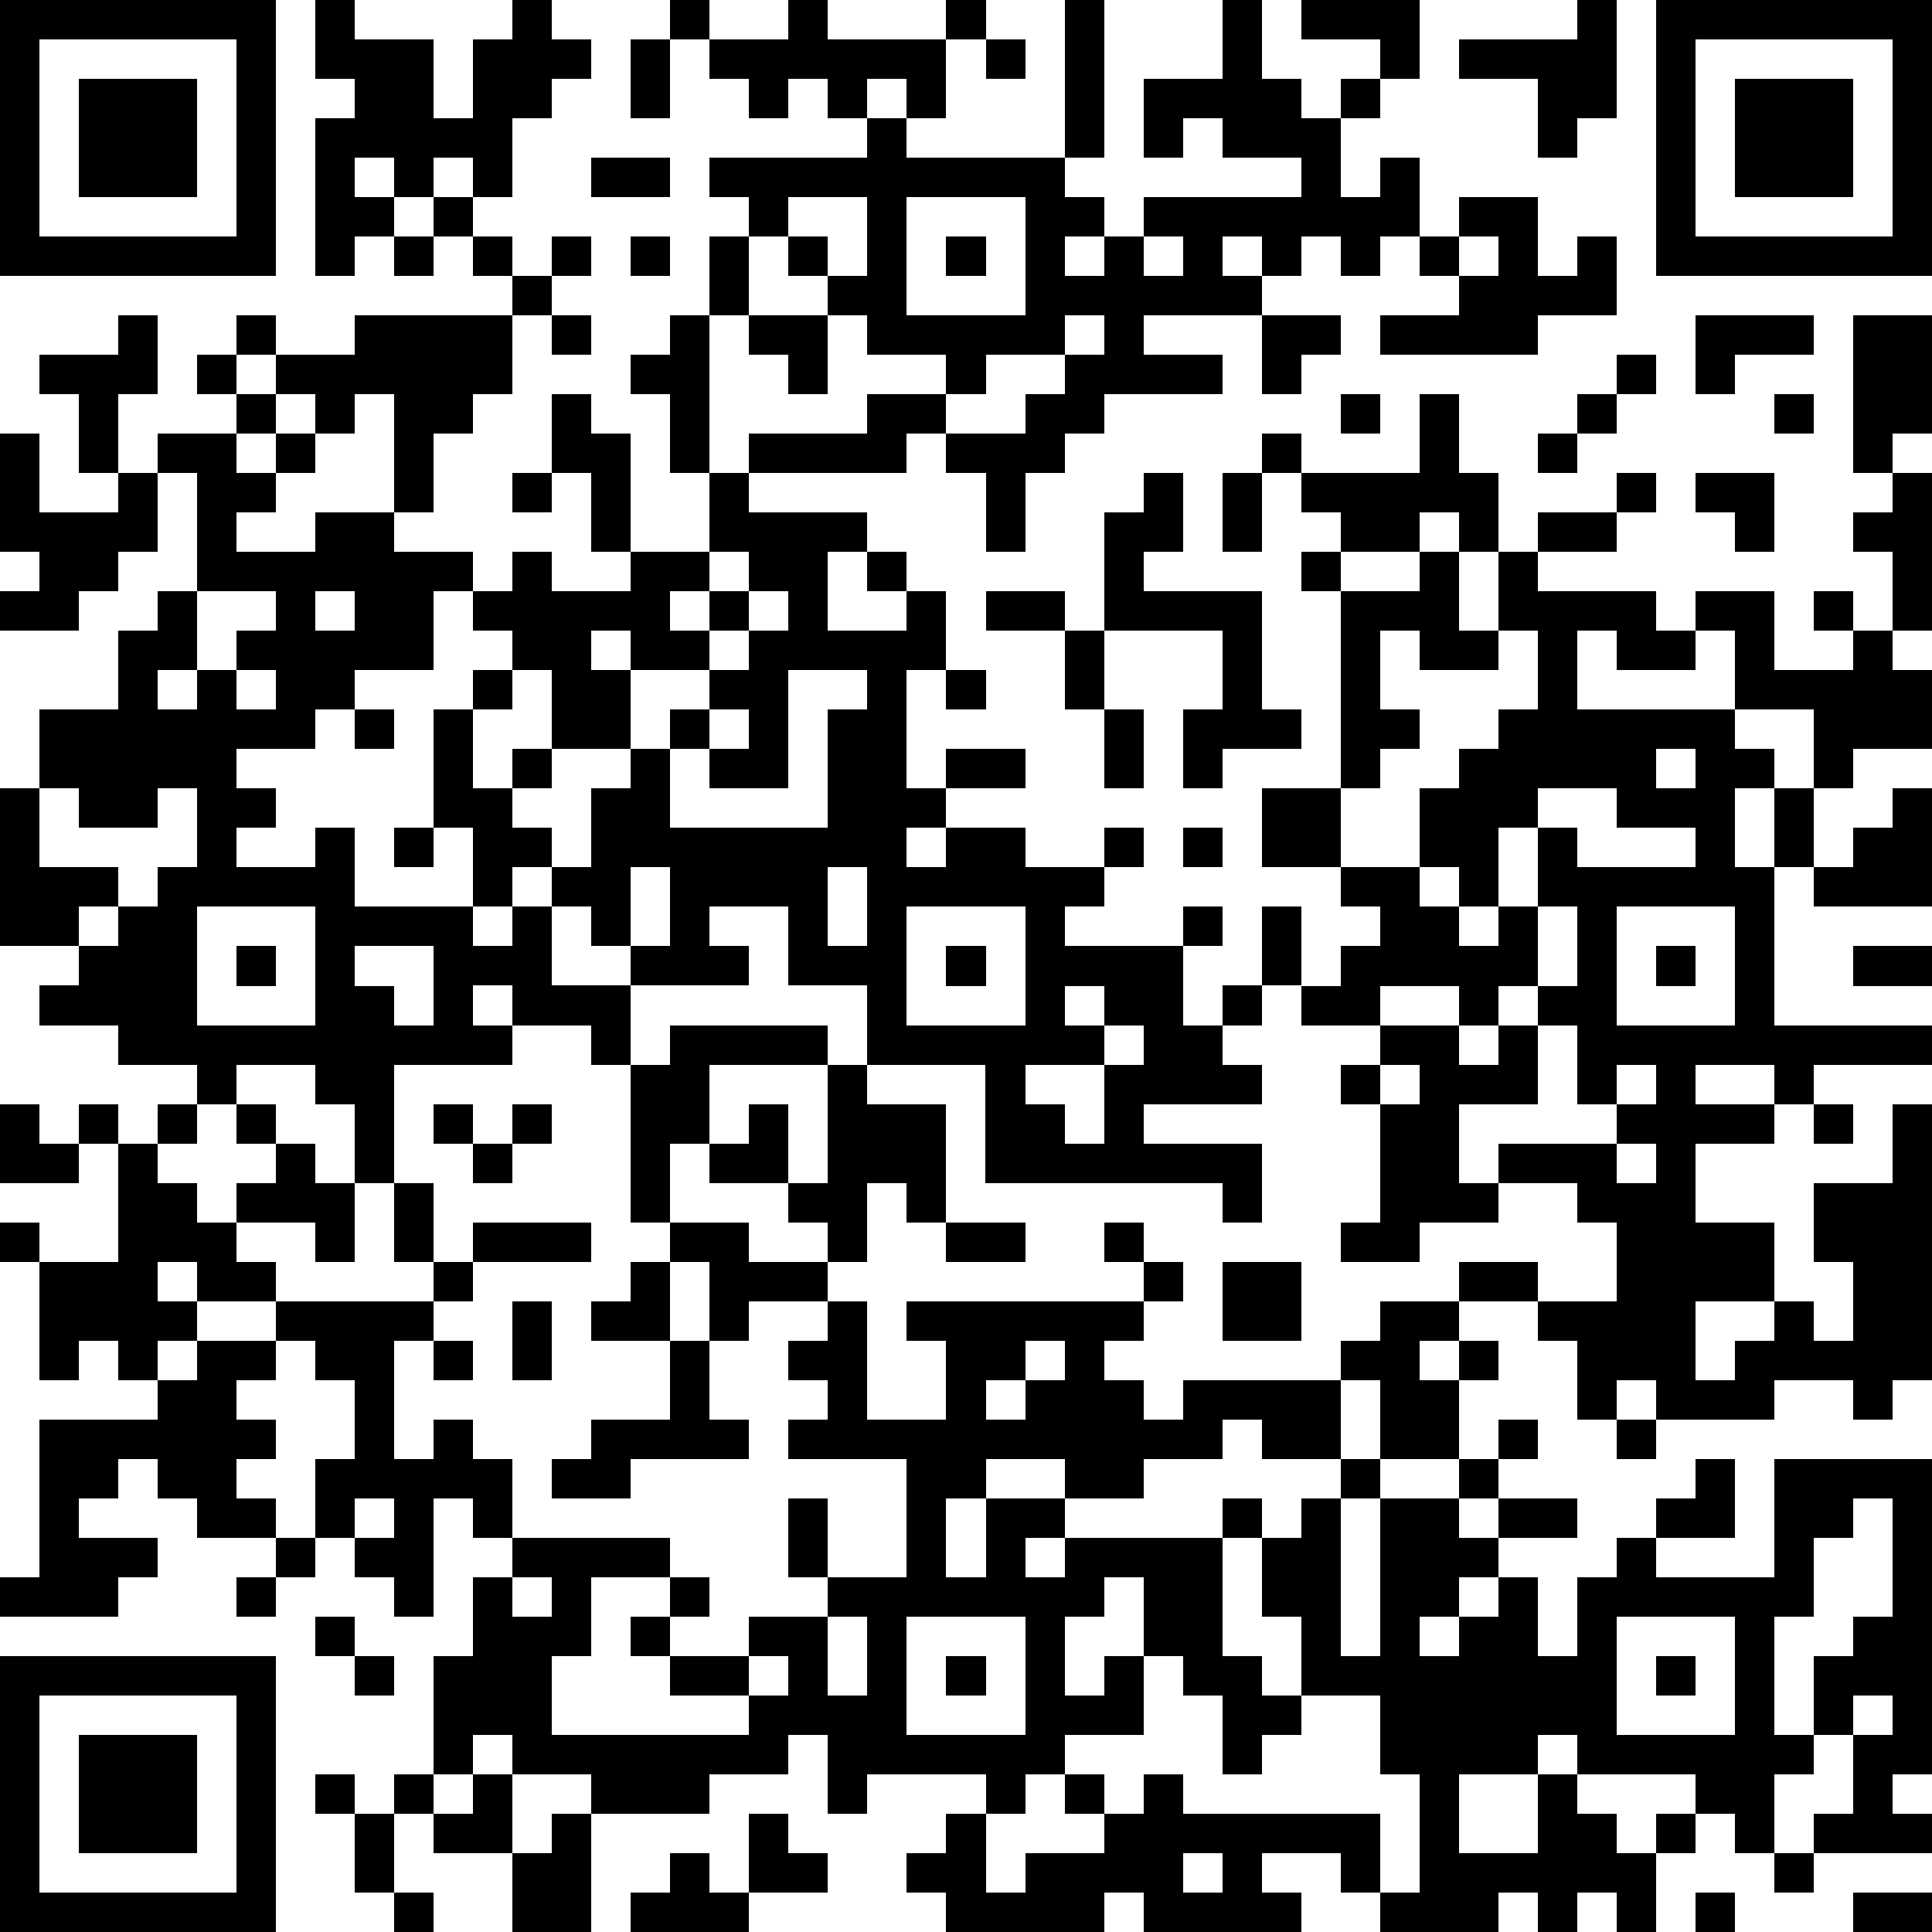 <?xml version="1.0" standalone="yes"?><svg version="1.1" xmlns="http://www.w3.org/2000/svg" xmlns:xlink="http://www.w3.org/1999/xlink" xmlns:ev="http://www.w3.org/2001/xml-events" width="196" height="196" shape-rendering="crispEdges"><path d="M0 0h7v7h-7zM8 0h1v1h2v2h1v-2h1v-1h1v1h1v1h-1v1h-1v2h-1v-1h-1v1h-1v-1h-1v1h1v1h-1v1h-1v-4h1v-1h-1zM17 0h1v1h-1zM20 0h1v1h3v-1h1v1h-1v2h-1v-1h-1v1h-1v-1h-1v1h-1v-1h-1v-1h2zM27 0h1v4h-1zM31 0h1v2h1v1h1v-1h1v-1h-2v-1h3v2h-1v1h-1v2h1v-1h1v2h-1v1h-1v-1h-1v1h-1v-1h-1v1h1v1h-3v1h2v1h-3v1h-1v1h-1v2h-1v-2h-1v-1h-1v1h-4v-1h3v-1h2v-1h-2v-1h-1v-1h-1v-1h-1v-1h-1v-1h4v-1h1v1h4v1h1v1h-1v1h1v-1h1v-1h4v-1h-2v-1h-1v1h-1v-2h2zM40 0h1v3h-1v1h-1v-2h-2v-1h3zM42 0h7v7h-7zM1 1v5h5v-5zM16 1h1v2h-1zM25 1h1v1h-1zM43 1v5h5v-5zM2 2h3v3h-3zM44 2h3v3h-3zM15 4h2v1h-2zM11 5h1v1h-1zM20 5v1h1v1h1v-2zM23 5v3h3v-3zM37 5h2v2h1v-1h1v2h-2v1h-4v-1h2v-1h-1v-1h1zM10 6h1v1h-1zM12 6h1v1h-1zM14 6h1v1h-1zM16 6h1v1h-1zM18 6h1v2h-1zM24 6h1v1h-1zM29 6v1h1v-1zM37 6v1h1v-1zM13 7h1v1h-1zM3 8h1v2h-1v2h-1v-2h-1v-1h2zM6 8h1v1h-1zM9 8h4v2h-1v1h-1v2h-1v-3h-1v1h-1v-1h-1v-1h2zM14 8h1v1h-1zM17 8h1v4h-1v-2h-1v-1h1zM19 8h2v2h-1v-1h-1zM27 8v1h-2v1h-1v1h2v-1h1v-1h1v-1zM32 8h2v1h-1v1h-1zM43 8h3v1h-2v1h-1zM47 8h2v3h-1v1h-1zM5 9h1v1h-1zM41 9h1v1h-1zM6 10h1v1h-1zM14 10h1v1h1v3h-1v-2h-1zM34 10h1v1h-1zM36 10h1v2h1v2h-1v-1h-1v1h-2v-1h-1v-1h-1v-1h1v1h3zM40 10h1v1h-1zM45 10h1v1h-1zM0 11h1v2h2v-1h1v-1h2v1h1v-1h1v1h-1v1h-1v1h2v-1h2v1h2v1h-1v2h-2v1h-1v1h-2v1h1v1h-1v1h2v-1h1v2h3v-2h-1v-3h1v-1h1v-1h-1v-1h1v-1h1v1h2v-1h2v-2h1v1h3v1h-1v2h2v-1h-1v-1h1v1h1v2h-1v3h1v-1h2v1h-2v1h-1v1h1v-1h2v1h2v-1h1v1h-1v1h-1v1h3v-1h1v1h-1v2h1v-1h1v-2h1v2h-1v1h-1v1h1v1h-3v1h3v2h-1v-1h-6v-3h-3v-2h-2v-2h-2v1h1v1h-3v-1h-1v-1h-1v-1h-1v1h-1v1h1v-1h1v2h2v2h-1v-1h-2v-1h-1v1h1v1h-3v3h-1v-2h-1v-1h-2v1h-1v-1h-2v-1h-2v-1h1v-1h-2v-4h1v-2h2v-2h1v-1h1v-3h-1v2h-1v1h-1v1h-2v-1h1v-1h-1zM39 11h1v1h-1zM13 12h1v1h-1zM29 12h1v2h-1v1h3v3h1v1h-2v1h-1v-2h1v-2h-3v-3h1zM31 12h1v2h-1zM41 12h1v1h-1zM43 12h2v2h-1v-1h-1zM48 12h1v4h-1v-2h-1v-1h1zM39 13h2v1h-2zM18 14v1h-1v1h1v-1h1v-1zM33 14h1v1h-1zM36 14h1v2h1v-2h1v1h3v1h1v-1h2v2h2v-1h-1v-1h1v1h1v1h1v2h-2v1h-1v-2h-2v-2h-1v1h-2v-1h-1v2h4v1h1v1h-1v2h1v-2h1v2h-1v4h4v1h-3v1h-1v-1h-2v1h2v1h-2v2h2v2h-2v2h1v-1h1v-1h1v1h1v-2h-1v-2h2v-2h1v7h-1v1h-1v-1h-2v1h-3v-1h-1v1h-1v-2h-1v-1h-2v-1h2v1h2v-2h-1v-1h-2v-1h3v-1h-1v-2h-1v-1h-1v1h-1v-1h-2v1h-2v-1h1v-1h1v-1h-1v-1h-2v-2h2v-5h2zM5 15v2h-1v1h1v-1h1v-1h1v-1zM8 15v1h1v-1zM19 15v1h-1v1h-2v-1h-1v1h1v2h-2v-2h-1v1h-1v2h1v-1h1v1h-1v1h1v1h1v-2h1v-1h1v-1h1v-1h1v-1h1v-1zM25 15h2v1h-2zM27 16h1v2h-1zM35 16v2h1v1h-1v1h-1v2h2v-2h1v-1h1v-1h1v-2h-1v1h-2v-1zM6 17v1h1v-1zM20 17v3h-2v-1h-1v2h4v-3h1v-1zM24 17h1v1h-1zM9 18h1v1h-1zM18 18v1h1v-1zM28 18h1v2h-1zM42 19v1h1v-1zM1 20v2h2v1h-1v1h1v-1h1v-1h1v-2h-1v1h-2v-1zM39 20v1h-1v2h-1v-1h-1v1h1v1h1v-1h1v-2h1v1h3v-1h-2v-1zM48 20h1v3h-3v-1h1v-1h1zM10 21h1v1h-1zM30 21h1v1h-1zM16 22v2h1v-2zM21 22v2h1v-2zM5 23v3h3v-3zM23 23v3h3v-3zM39 23v2h1v-2zM41 23v3h3v-3zM6 24h1v1h-1zM9 24v1h1v1h1v-2zM24 24h1v1h-1zM42 24h1v1h-1zM47 24h2v1h-2zM27 25v1h1v-1zM17 26h4v1h-3v2h-1v2h-1v-4h1zM28 26v1h-2v1h1v1h1v-2h1v-1zM35 26h2v1h1v-1h1v2h-2v2h1v1h-2v1h-2v-1h1v-3h-1v-1h1zM21 27h1v1h2v3h-1v-1h-1v2h-1v-1h-1v-1h-2v-1h1v-1h1v2h1zM35 27v1h1v-1zM41 27v1h1v-1zM0 28h1v1h1v-1h1v1h-1v1h-2zM4 28h1v1h-1zM6 28h1v1h-1zM11 28h1v1h-1zM13 28h1v1h-1zM46 28h1v1h-1zM3 29h1v1h1v1h1v-1h1v-1h1v1h1v2h-1v-1h-2v1h1v1h-2v-1h-1v1h1v1h-1v1h-1v-1h-1v1h-1v-3h-1v-1h1v1h2zM12 29h1v1h-1zM41 29v1h1v-1zM10 30h1v2h-1zM12 31h3v1h-3zM17 31h2v1h2v1h-2v1h-1v-2h-1zM24 31h2v1h-2zM28 31h1v1h-1zM11 32h1v1h-1zM16 32h1v2h-2v-1h1zM29 32h1v1h-1zM31 32h2v2h-2zM7 33h4v1h-1v3h1v-1h1v1h1v2h-1v-1h-1v3h-1v-1h-1v-1h-1v-2h1v-2h-1v-1h-1zM13 33h1v2h-1zM21 33h1v3h2v-2h-1v-1h6v1h-1v1h1v1h1v-1h4v-1h1v-1h2v1h-1v1h1v-1h1v1h-1v2h-2v-2h-1v2h-2v-1h-1v1h-2v1h-2v-1h-2v1h-1v2h1v-2h2v1h-1v1h1v-1h4v-1h1v1h-1v3h1v1h1v-2h-1v-2h1v-1h1v-1h1v1h-1v4h1v-4h2v-1h1v-1h1v1h-1v1h-1v1h1v-1h2v1h-2v1h-1v1h-1v1h1v-1h1v-1h1v2h1v-2h1v-1h1v-1h1v-1h1v2h-2v1h3v-3h4v8h-1v1h1v1h-3v-1h1v-2h-1v-2h1v-1h1v-3h-1v1h-1v2h-1v3h1v1h-1v2h-1v-1h-1v-1h-3v-1h-1v1h-2v2h2v-2h1v1h1v1h1v-1h1v1h-1v2h-1v-1h-1v1h-1v-1h-1v1h-3v-1h-1v-1h-2v1h1v1h-4v-1h-1v1h-4v-1h-1v-1h1v-1h1v-1h-3v1h-1v-2h-1v1h-2v1h-3v-1h-2v-1h-1v1h-1v-3h1v-2h1v-1h4v1h-2v2h-1v2h5v-1h-2v-1h-1v-1h1v-1h1v1h-1v1h2v-1h2v-1h-1v-2h1v2h2v-3h-3v-1h1v-1h-1v-1h1zM5 34h2v1h-1v1h1v1h-1v1h1v1h-2v-1h-1v-1h-1v1h-1v1h2v1h-1v1h-3v-1h1v-4h3v-1h1zM11 34h1v1h-1zM17 34h1v2h1v1h-3v1h-2v-1h1v-1h2zM26 34v1h-1v1h1v-1h1v-1zM41 36h1v1h-1zM9 38v1h1v-1zM7 39h1v1h-1zM6 40h1v1h-1zM13 40v1h1v-1zM28 40v1h-1v2h1v-1h1v-2zM8 41h1v1h-1zM21 41v2h1v-2zM23 41v3h3v-3zM41 41v3h3v-3zM0 42h7v7h-7zM9 42h1v1h-1zM19 42v1h1v-1zM24 42h1v1h-1zM29 42v2h-2v1h-1v1h-1v2h1v-1h2v-1h-1v-1h1v1h1v-1h1v1h5v2h1v-3h-1v-2h-2v1h-1v1h-1v-2h-1v-1zM42 42h1v1h-1zM1 43v5h5v-5zM47 43v1h1v-1zM2 44h3v3h-3zM8 45h1v1h-1zM10 45h1v1h-1zM12 45h1v2h-2v-1h1zM9 46h1v2h-1zM14 46h1v3h-2v-2h1zM19 46h1v1h1v1h-2zM17 47h1v1h1v1h-3v-1h1zM30 47v1h1v-1zM45 47h1v1h-1zM10 48h1v1h-1zM43 48h1v1h-1zM47 48h2v1h-2z" style="fill:#000" transform="translate(0,0) scale(4)"/></svg>